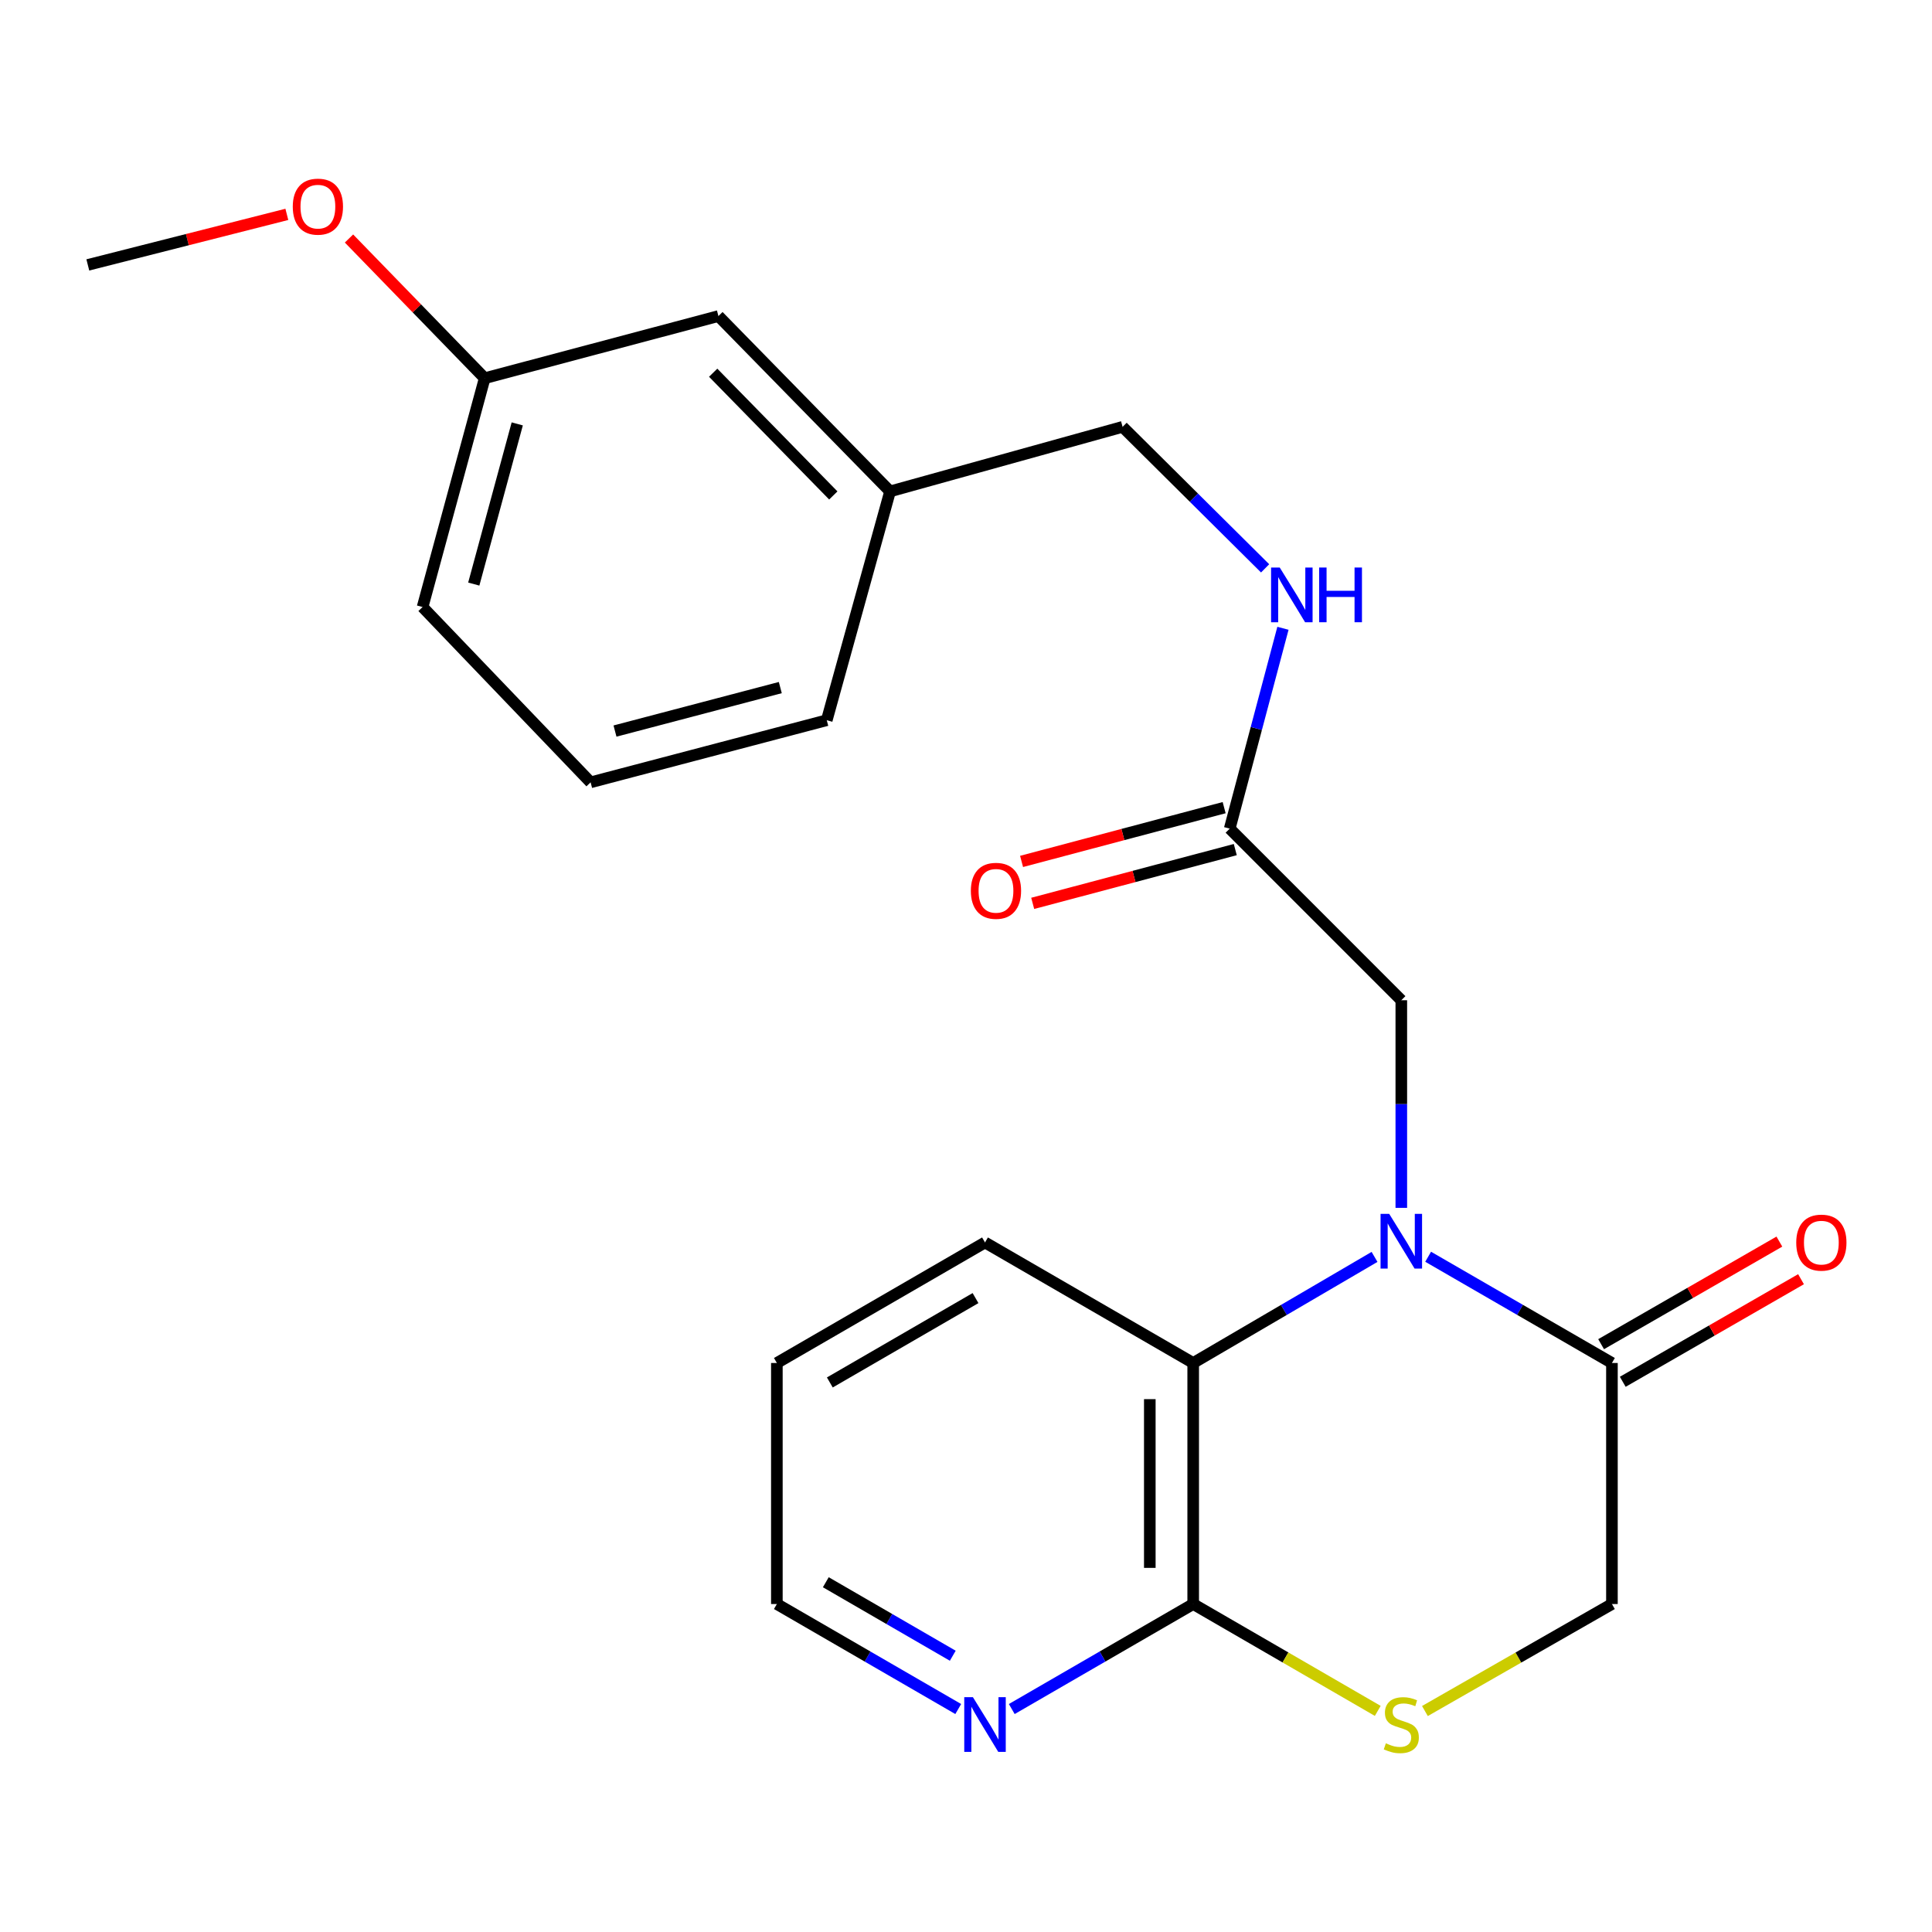 <?xml version='1.0' encoding='iso-8859-1'?>
<svg version='1.1' baseProfile='full'
              xmlns='http://www.w3.org/2000/svg'
                      xmlns:rdkit='http://www.rdkit.org/xml'
                      xmlns:xlink='http://www.w3.org/1999/xlink'
                  xml:space='preserve'
width='1000px' height='1000px' viewBox='0 0 1000 1000'>
<!-- END OF HEADER -->
<rect style='opacity:1.0;fill:#FFFFFF;stroke:none' width='1000' height='1000' x='0' y='0'> </rect>
<path class='bond-0' d='M 739.204,650.491 L 786.769,677.986' style='fill:none;fill-rule:evenodd;stroke:#0000FF;stroke-width:6px;stroke-linecap:butt;stroke-linejoin:miter;stroke-opacity:1' />
<path class='bond-0' d='M 786.769,677.986 L 834.335,705.481' style='fill:none;fill-rule:evenodd;stroke:#000000;stroke-width:6px;stroke-linecap:butt;stroke-linejoin:miter;stroke-opacity:1' />
<path class='bond-1' d='M 711.456,650.571 L 664.526,678.026' style='fill:none;fill-rule:evenodd;stroke:#0000FF;stroke-width:6px;stroke-linecap:butt;stroke-linejoin:miter;stroke-opacity:1' />
<path class='bond-1' d='M 664.526,678.026 L 617.595,705.481' style='fill:none;fill-rule:evenodd;stroke:#000000;stroke-width:6px;stroke-linecap:butt;stroke-linejoin:miter;stroke-opacity:1' />
<path class='bond-4' d='M 725.316,625.184 L 725.316,571.454' style='fill:none;fill-rule:evenodd;stroke:#0000FF;stroke-width:6px;stroke-linecap:butt;stroke-linejoin:miter;stroke-opacity:1' />
<path class='bond-4' d='M 725.316,571.454 L 725.316,517.724' style='fill:none;fill-rule:evenodd;stroke:#000000;stroke-width:6px;stroke-linecap:butt;stroke-linejoin:miter;stroke-opacity:1' />
<path class='bond-6' d='M 834.335,705.481 L 834.335,830.244' style='fill:none;fill-rule:evenodd;stroke:#000000;stroke-width:6px;stroke-linecap:butt;stroke-linejoin:miter;stroke-opacity:1' />
<path class='bond-9' d='M 839.936,715.213 L 886.07,688.662' style='fill:none;fill-rule:evenodd;stroke:#000000;stroke-width:6px;stroke-linecap:butt;stroke-linejoin:miter;stroke-opacity:1' />
<path class='bond-9' d='M 886.07,688.662 L 932.204,662.112' style='fill:none;fill-rule:evenodd;stroke:#FF0000;stroke-width:6px;stroke-linecap:butt;stroke-linejoin:miter;stroke-opacity:1' />
<path class='bond-9' d='M 828.734,695.749 L 874.868,669.198' style='fill:none;fill-rule:evenodd;stroke:#000000;stroke-width:6px;stroke-linecap:butt;stroke-linejoin:miter;stroke-opacity:1' />
<path class='bond-9' d='M 874.868,669.198 L 921.002,642.648' style='fill:none;fill-rule:evenodd;stroke:#FF0000;stroke-width:6px;stroke-linecap:butt;stroke-linejoin:miter;stroke-opacity:1' />
<path class='bond-2' d='M 617.595,705.481 L 617.595,830.244' style='fill:none;fill-rule:evenodd;stroke:#000000;stroke-width:6px;stroke-linecap:butt;stroke-linejoin:miter;stroke-opacity:1' />
<path class='bond-2' d='M 595.138,724.195 L 595.138,811.53' style='fill:none;fill-rule:evenodd;stroke:#000000;stroke-width:6px;stroke-linecap:butt;stroke-linejoin:miter;stroke-opacity:1' />
<path class='bond-15' d='M 617.595,705.481 L 509.837,643.099' style='fill:none;fill-rule:evenodd;stroke:#000000;stroke-width:6px;stroke-linecap:butt;stroke-linejoin:miter;stroke-opacity:1' />
<path class='bond-3' d='M 617.595,830.244 L 665.36,857.899' style='fill:none;fill-rule:evenodd;stroke:#000000;stroke-width:6px;stroke-linecap:butt;stroke-linejoin:miter;stroke-opacity:1' />
<path class='bond-3' d='M 665.36,857.899 L 713.124,885.555' style='fill:none;fill-rule:evenodd;stroke:#CCCC00;stroke-width:6px;stroke-linecap:butt;stroke-linejoin:miter;stroke-opacity:1' />
<path class='bond-7' d='M 617.595,830.244 L 570.643,857.42' style='fill:none;fill-rule:evenodd;stroke:#000000;stroke-width:6px;stroke-linecap:butt;stroke-linejoin:miter;stroke-opacity:1' />
<path class='bond-7' d='M 570.643,857.42 L 523.69,884.596' style='fill:none;fill-rule:evenodd;stroke:#0000FF;stroke-width:6px;stroke-linecap:butt;stroke-linejoin:miter;stroke-opacity:1' />
<path class='bond-23' d='M 737.536,885.623 L 785.935,857.933' style='fill:none;fill-rule:evenodd;stroke:#CCCC00;stroke-width:6px;stroke-linecap:butt;stroke-linejoin:miter;stroke-opacity:1' />
<path class='bond-23' d='M 785.935,857.933 L 834.335,830.244' style='fill:none;fill-rule:evenodd;stroke:#000000;stroke-width:6px;stroke-linecap:butt;stroke-linejoin:miter;stroke-opacity:1' />
<path class='bond-5' d='M 725.316,517.724 L 636.497,428.892' style='fill:none;fill-rule:evenodd;stroke:#000000;stroke-width:6px;stroke-linecap:butt;stroke-linejoin:miter;stroke-opacity:1' />
<path class='bond-8' d='M 636.497,428.892 L 650.275,377.045' style='fill:none;fill-rule:evenodd;stroke:#000000;stroke-width:6px;stroke-linecap:butt;stroke-linejoin:miter;stroke-opacity:1' />
<path class='bond-8' d='M 650.275,377.045 L 664.054,325.199' style='fill:none;fill-rule:evenodd;stroke:#0000FF;stroke-width:6px;stroke-linecap:butt;stroke-linejoin:miter;stroke-opacity:1' />
<path class='bond-10' d='M 633.616,418.039 L 581.189,431.956' style='fill:none;fill-rule:evenodd;stroke:#000000;stroke-width:6px;stroke-linecap:butt;stroke-linejoin:miter;stroke-opacity:1' />
<path class='bond-10' d='M 581.189,431.956 L 528.762,445.872' style='fill:none;fill-rule:evenodd;stroke:#FF0000;stroke-width:6px;stroke-linecap:butt;stroke-linejoin:miter;stroke-opacity:1' />
<path class='bond-10' d='M 639.378,439.745 L 586.951,453.662' style='fill:none;fill-rule:evenodd;stroke:#000000;stroke-width:6px;stroke-linecap:butt;stroke-linejoin:miter;stroke-opacity:1' />
<path class='bond-10' d='M 586.951,453.662 L 534.524,467.578' style='fill:none;fill-rule:evenodd;stroke:#FF0000;stroke-width:6px;stroke-linecap:butt;stroke-linejoin:miter;stroke-opacity:1' />
<path class='bond-24' d='M 495.985,884.594 L 449.044,857.419' style='fill:none;fill-rule:evenodd;stroke:#0000FF;stroke-width:6px;stroke-linecap:butt;stroke-linejoin:miter;stroke-opacity:1' />
<path class='bond-24' d='M 449.044,857.419 L 402.104,830.244' style='fill:none;fill-rule:evenodd;stroke:#000000;stroke-width:6px;stroke-linecap:butt;stroke-linejoin:miter;stroke-opacity:1' />
<path class='bond-24' d='M 493.154,857.006 L 460.296,837.984' style='fill:none;fill-rule:evenodd;stroke:#0000FF;stroke-width:6px;stroke-linecap:butt;stroke-linejoin:miter;stroke-opacity:1' />
<path class='bond-24' d='M 460.296,837.984 L 427.438,818.961' style='fill:none;fill-rule:evenodd;stroke:#000000;stroke-width:6px;stroke-linecap:butt;stroke-linejoin:miter;stroke-opacity:1' />
<path class='bond-11' d='M 654.823,294.181 L 617.937,257.559' style='fill:none;fill-rule:evenodd;stroke:#0000FF;stroke-width:6px;stroke-linecap:butt;stroke-linejoin:miter;stroke-opacity:1' />
<path class='bond-11' d='M 617.937,257.559 L 581.052,220.936' style='fill:none;fill-rule:evenodd;stroke:#000000;stroke-width:6px;stroke-linecap:butt;stroke-linejoin:miter;stroke-opacity:1' />
<path class='bond-13' d='M 581.052,220.936 L 460.693,254.348' style='fill:none;fill-rule:evenodd;stroke:#000000;stroke-width:6px;stroke-linecap:butt;stroke-linejoin:miter;stroke-opacity:1' />
<path class='bond-12' d='M 371.861,163.595 L 460.693,254.348' style='fill:none;fill-rule:evenodd;stroke:#000000;stroke-width:6px;stroke-linecap:butt;stroke-linejoin:miter;stroke-opacity:1' />
<path class='bond-12' d='M 369.137,192.917 L 431.319,256.444' style='fill:none;fill-rule:evenodd;stroke:#000000;stroke-width:6px;stroke-linecap:butt;stroke-linejoin:miter;stroke-opacity:1' />
<path class='bond-14' d='M 371.861,163.595 L 250.878,195.759' style='fill:none;fill-rule:evenodd;stroke:#000000;stroke-width:6px;stroke-linecap:butt;stroke-linejoin:miter;stroke-opacity:1' />
<path class='bond-19' d='M 460.693,254.348 L 427.93,372.786' style='fill:none;fill-rule:evenodd;stroke:#000000;stroke-width:6px;stroke-linecap:butt;stroke-linejoin:miter;stroke-opacity:1' />
<path class='bond-16' d='M 250.878,195.759 L 215.758,159.604' style='fill:none;fill-rule:evenodd;stroke:#000000;stroke-width:6px;stroke-linecap:butt;stroke-linejoin:miter;stroke-opacity:1' />
<path class='bond-16' d='M 215.758,159.604 L 180.639,123.45' style='fill:none;fill-rule:evenodd;stroke:#FF0000;stroke-width:6px;stroke-linecap:butt;stroke-linejoin:miter;stroke-opacity:1' />
<path class='bond-25' d='M 250.878,195.759 L 218.726,314.197' style='fill:none;fill-rule:evenodd;stroke:#000000;stroke-width:6px;stroke-linecap:butt;stroke-linejoin:miter;stroke-opacity:1' />
<path class='bond-25' d='M 267.728,219.408 L 245.222,302.315' style='fill:none;fill-rule:evenodd;stroke:#000000;stroke-width:6px;stroke-linecap:butt;stroke-linejoin:miter;stroke-opacity:1' />
<path class='bond-22' d='M 509.837,643.099 L 402.104,705.481' style='fill:none;fill-rule:evenodd;stroke:#000000;stroke-width:6px;stroke-linecap:butt;stroke-linejoin:miter;stroke-opacity:1' />
<path class='bond-22' d='M 504.93,671.891 L 429.517,715.558' style='fill:none;fill-rule:evenodd;stroke:#000000;stroke-width:6px;stroke-linecap:butt;stroke-linejoin:miter;stroke-opacity:1' />
<path class='bond-21' d='M 148.47,110.959 L 96.962,124.04' style='fill:none;fill-rule:evenodd;stroke:#FF0000;stroke-width:6px;stroke-linecap:butt;stroke-linejoin:miter;stroke-opacity:1' />
<path class='bond-21' d='M 96.962,124.04 L 45.455,137.12' style='fill:none;fill-rule:evenodd;stroke:#000000;stroke-width:6px;stroke-linecap:butt;stroke-linejoin:miter;stroke-opacity:1' />
<path class='bond-17' d='M 305.699,404.938 L 427.93,372.786' style='fill:none;fill-rule:evenodd;stroke:#000000;stroke-width:6px;stroke-linecap:butt;stroke-linejoin:miter;stroke-opacity:1' />
<path class='bond-17' d='M 318.321,378.396 L 403.882,355.89' style='fill:none;fill-rule:evenodd;stroke:#000000;stroke-width:6px;stroke-linecap:butt;stroke-linejoin:miter;stroke-opacity:1' />
<path class='bond-20' d='M 305.699,404.938 L 218.726,314.197' style='fill:none;fill-rule:evenodd;stroke:#000000;stroke-width:6px;stroke-linecap:butt;stroke-linejoin:miter;stroke-opacity:1' />
<path class='bond-18' d='M 402.104,830.244 L 402.104,705.481' style='fill:none;fill-rule:evenodd;stroke:#000000;stroke-width:6px;stroke-linecap:butt;stroke-linejoin:miter;stroke-opacity:1' />
<path  class='atom-0' d='M 719.056 628.303
L 728.336 643.303
Q 729.256 644.783, 730.736 647.463
Q 732.216 650.143, 732.296 650.303
L 732.296 628.303
L 736.056 628.303
L 736.056 656.623
L 732.176 656.623
L 722.216 640.223
Q 721.056 638.303, 719.816 636.103
Q 718.616 633.903, 718.256 633.223
L 718.256 656.623
L 714.576 656.623
L 714.576 628.303
L 719.056 628.303
' fill='#0000FF'/>
<path  class='atom-4' d='M 717.316 902.334
Q 717.636 902.454, 718.956 903.014
Q 720.276 903.574, 721.716 903.934
Q 723.196 904.254, 724.636 904.254
Q 727.316 904.254, 728.876 902.974
Q 730.436 901.654, 730.436 899.374
Q 730.436 897.814, 729.636 896.854
Q 728.876 895.894, 727.676 895.374
Q 726.476 894.854, 724.476 894.254
Q 721.956 893.494, 720.436 892.774
Q 718.956 892.054, 717.876 890.534
Q 716.836 889.014, 716.836 886.454
Q 716.836 882.894, 719.236 880.694
Q 721.676 878.494, 726.476 878.494
Q 729.756 878.494, 733.476 880.054
L 732.556 883.134
Q 729.156 881.734, 726.596 881.734
Q 723.836 881.734, 722.316 882.894
Q 720.796 884.014, 720.836 885.974
Q 720.836 887.494, 721.596 888.414
Q 722.396 889.334, 723.516 889.854
Q 724.676 890.374, 726.596 890.974
Q 729.156 891.774, 730.676 892.574
Q 732.196 893.374, 733.276 895.014
Q 734.396 896.614, 734.396 899.374
Q 734.396 903.294, 731.756 905.414
Q 729.156 907.494, 724.796 907.494
Q 722.276 907.494, 720.356 906.934
Q 718.476 906.414, 716.236 905.494
L 717.316 902.334
' fill='#CCCC00'/>
<path  class='atom-8' d='M 503.577 878.454
L 512.857 893.454
Q 513.777 894.934, 515.257 897.614
Q 516.737 900.294, 516.817 900.454
L 516.817 878.454
L 520.577 878.454
L 520.577 906.774
L 516.697 906.774
L 506.737 890.374
Q 505.577 888.454, 504.337 886.254
Q 503.137 884.054, 502.777 883.374
L 502.777 906.774
L 499.097 906.774
L 499.097 878.454
L 503.577 878.454
' fill='#0000FF'/>
<path  class='atom-9' d='M 662.389 293.749
L 671.669 308.749
Q 672.589 310.229, 674.069 312.909
Q 675.549 315.589, 675.629 315.749
L 675.629 293.749
L 679.389 293.749
L 679.389 322.069
L 675.509 322.069
L 665.549 305.669
Q 664.389 303.749, 663.149 301.549
Q 661.949 299.349, 661.589 298.669
L 661.589 322.069
L 657.909 322.069
L 657.909 293.749
L 662.389 293.749
' fill='#0000FF'/>
<path  class='atom-9' d='M 682.789 293.749
L 686.629 293.749
L 686.629 305.789
L 701.109 305.789
L 701.109 293.749
L 704.949 293.749
L 704.949 322.069
L 701.109 322.069
L 701.109 308.989
L 686.629 308.989
L 686.629 322.069
L 682.789 322.069
L 682.789 293.749
' fill='#0000FF'/>
<path  class='atom-10' d='M 929.729 643.179
Q 929.729 636.379, 933.089 632.579
Q 936.449 628.779, 942.729 628.779
Q 949.009 628.779, 952.369 632.579
Q 955.729 636.379, 955.729 643.179
Q 955.729 650.059, 952.329 653.979
Q 948.929 657.859, 942.729 657.859
Q 936.489 657.859, 933.089 653.979
Q 929.729 650.099, 929.729 643.179
M 942.729 654.659
Q 947.049 654.659, 949.369 651.779
Q 951.729 648.859, 951.729 643.179
Q 951.729 637.619, 949.369 634.819
Q 947.049 631.979, 942.729 631.979
Q 938.409 631.979, 936.049 634.779
Q 933.729 637.579, 933.729 643.179
Q 933.729 648.899, 936.049 651.779
Q 938.409 654.659, 942.729 654.659
' fill='#FF0000'/>
<path  class='atom-11' d='M 502.514 461.086
Q 502.514 454.286, 505.874 450.486
Q 509.234 446.686, 515.514 446.686
Q 521.794 446.686, 525.154 450.486
Q 528.514 454.286, 528.514 461.086
Q 528.514 467.966, 525.114 471.886
Q 521.714 475.766, 515.514 475.766
Q 509.274 475.766, 505.874 471.886
Q 502.514 468.006, 502.514 461.086
M 515.514 472.566
Q 519.834 472.566, 522.154 469.686
Q 524.514 466.766, 524.514 461.086
Q 524.514 455.526, 522.154 452.726
Q 519.834 449.886, 515.514 449.886
Q 511.194 449.886, 508.834 452.686
Q 506.514 455.486, 506.514 461.086
Q 506.514 466.806, 508.834 469.686
Q 511.194 472.566, 515.514 472.566
' fill='#FF0000'/>
<path  class='atom-17' d='M 151.541 106.957
Q 151.541 100.157, 154.901 96.358
Q 158.261 92.558, 164.541 92.558
Q 170.821 92.558, 174.181 96.358
Q 177.541 100.157, 177.541 106.957
Q 177.541 113.837, 174.141 117.757
Q 170.741 121.637, 164.541 121.637
Q 158.301 121.637, 154.901 117.757
Q 151.541 113.877, 151.541 106.957
M 164.541 118.437
Q 168.861 118.437, 171.181 115.557
Q 173.541 112.637, 173.541 106.957
Q 173.541 101.397, 171.181 98.597
Q 168.861 95.757, 164.541 95.757
Q 160.221 95.757, 157.861 98.558
Q 155.541 101.357, 155.541 106.957
Q 155.541 112.677, 157.861 115.557
Q 160.221 118.437, 164.541 118.437
' fill='#FF0000'/>
</svg>
